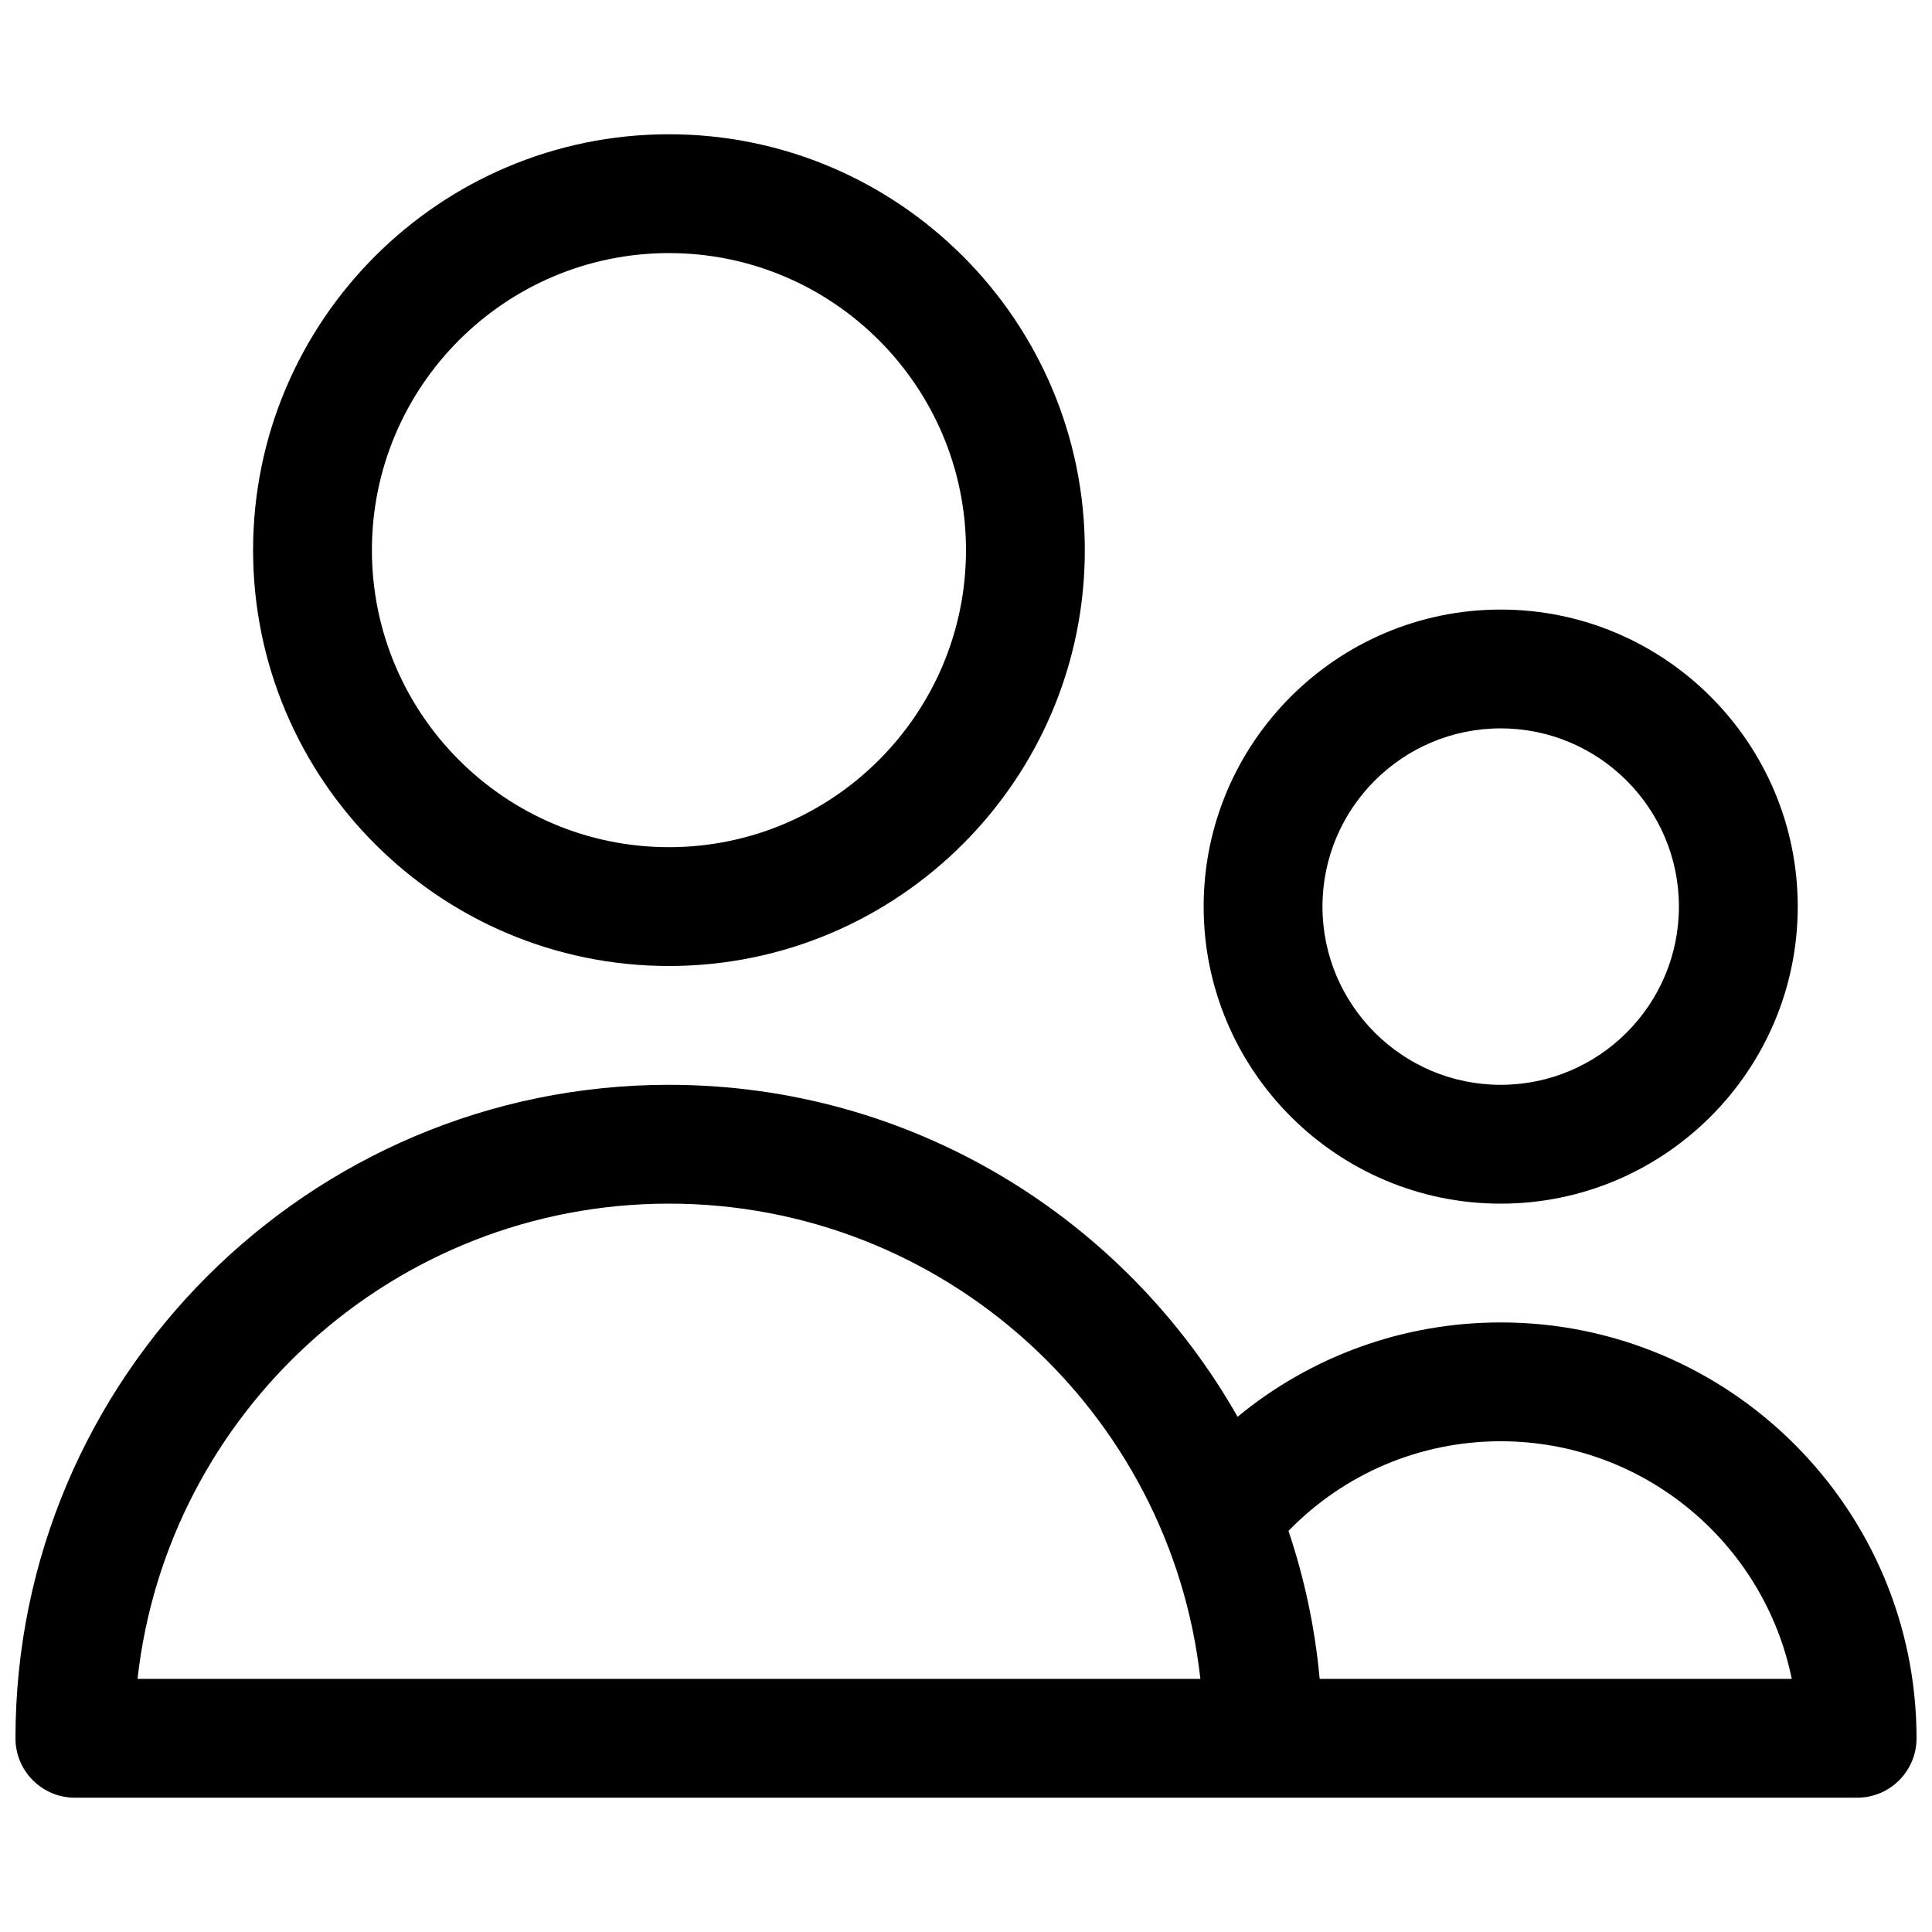 <?xml version="1.0" encoding="UTF-8"?>
<!-- Uploaded to: SVG Repo, www.svgrepo.com, Generator: SVG Repo Mixer Tools -->
<svg width="800px" height="800px" version="1.1" viewBox="144 144 512 512" xmlns="http://www.w3.org/2000/svg">
 <defs>
  <clipPath id="a">
   <path d="m148.09 431h503.81v190h-503.81z"/>
  </clipPath>
 </defs>
 <path d="m321.28 400c60.773 0 110.21-49.438 110.21-110.21 0.004-60.773-49.434-110.21-110.21-110.21-60.77 0-110.21 49.438-110.21 110.21 0 60.773 49.438 110.21 110.21 110.21zm0-188.93c43.406 0 78.719 35.312 78.719 78.719s-35.312 78.719-78.719 78.719-78.719-35.312-78.719-78.719 35.312-78.719 78.719-78.719z"/>
 <path d="m541.7 462.98c43.406 0 78.719-35.312 78.719-78.719s-35.312-78.719-78.719-78.719-78.719 35.312-78.719 78.719c0 43.402 35.312 78.719 78.719 78.719zm0-125.95c26.047 0 47.23 21.184 47.23 47.23s-21.184 47.23-47.23 47.23c-26.047 0-47.23-21.184-47.23-47.23-0.004-26.047 21.18-47.23 47.23-47.23z"/>
 <g clip-path="url(#a)">
  <path d="m541.7 494.46c-25.82 0-50.238 8.941-69.73 25 0 0.008 0.008 0.008 0.008 0.016-29.797-52.48-86.16-87.988-150.7-87.988-95.496 0-173.18 77.688-173.18 173.18 0 8.691 7.055 15.742 15.742 15.742h472.32c8.691 0 15.742-7.055 15.742-15.742 0.004-60.773-49.43-110.21-110.2-110.21zm-361.25 94.465c7.856-70.746 68.02-125.95 140.83-125.95s132.97 55.207 140.83 125.95zm313.29 0c-0.016-0.164-0.047-0.348-0.062-0.512-1.258-13.422-4.078-26.395-8.227-38.746 0.008 0.008 0.016 0.023 0.016 0.031 14.777-15.184 34.852-23.75 56.23-23.75 38.016 0 69.824 27.086 77.137 62.977z"/>
 </g>
</svg>